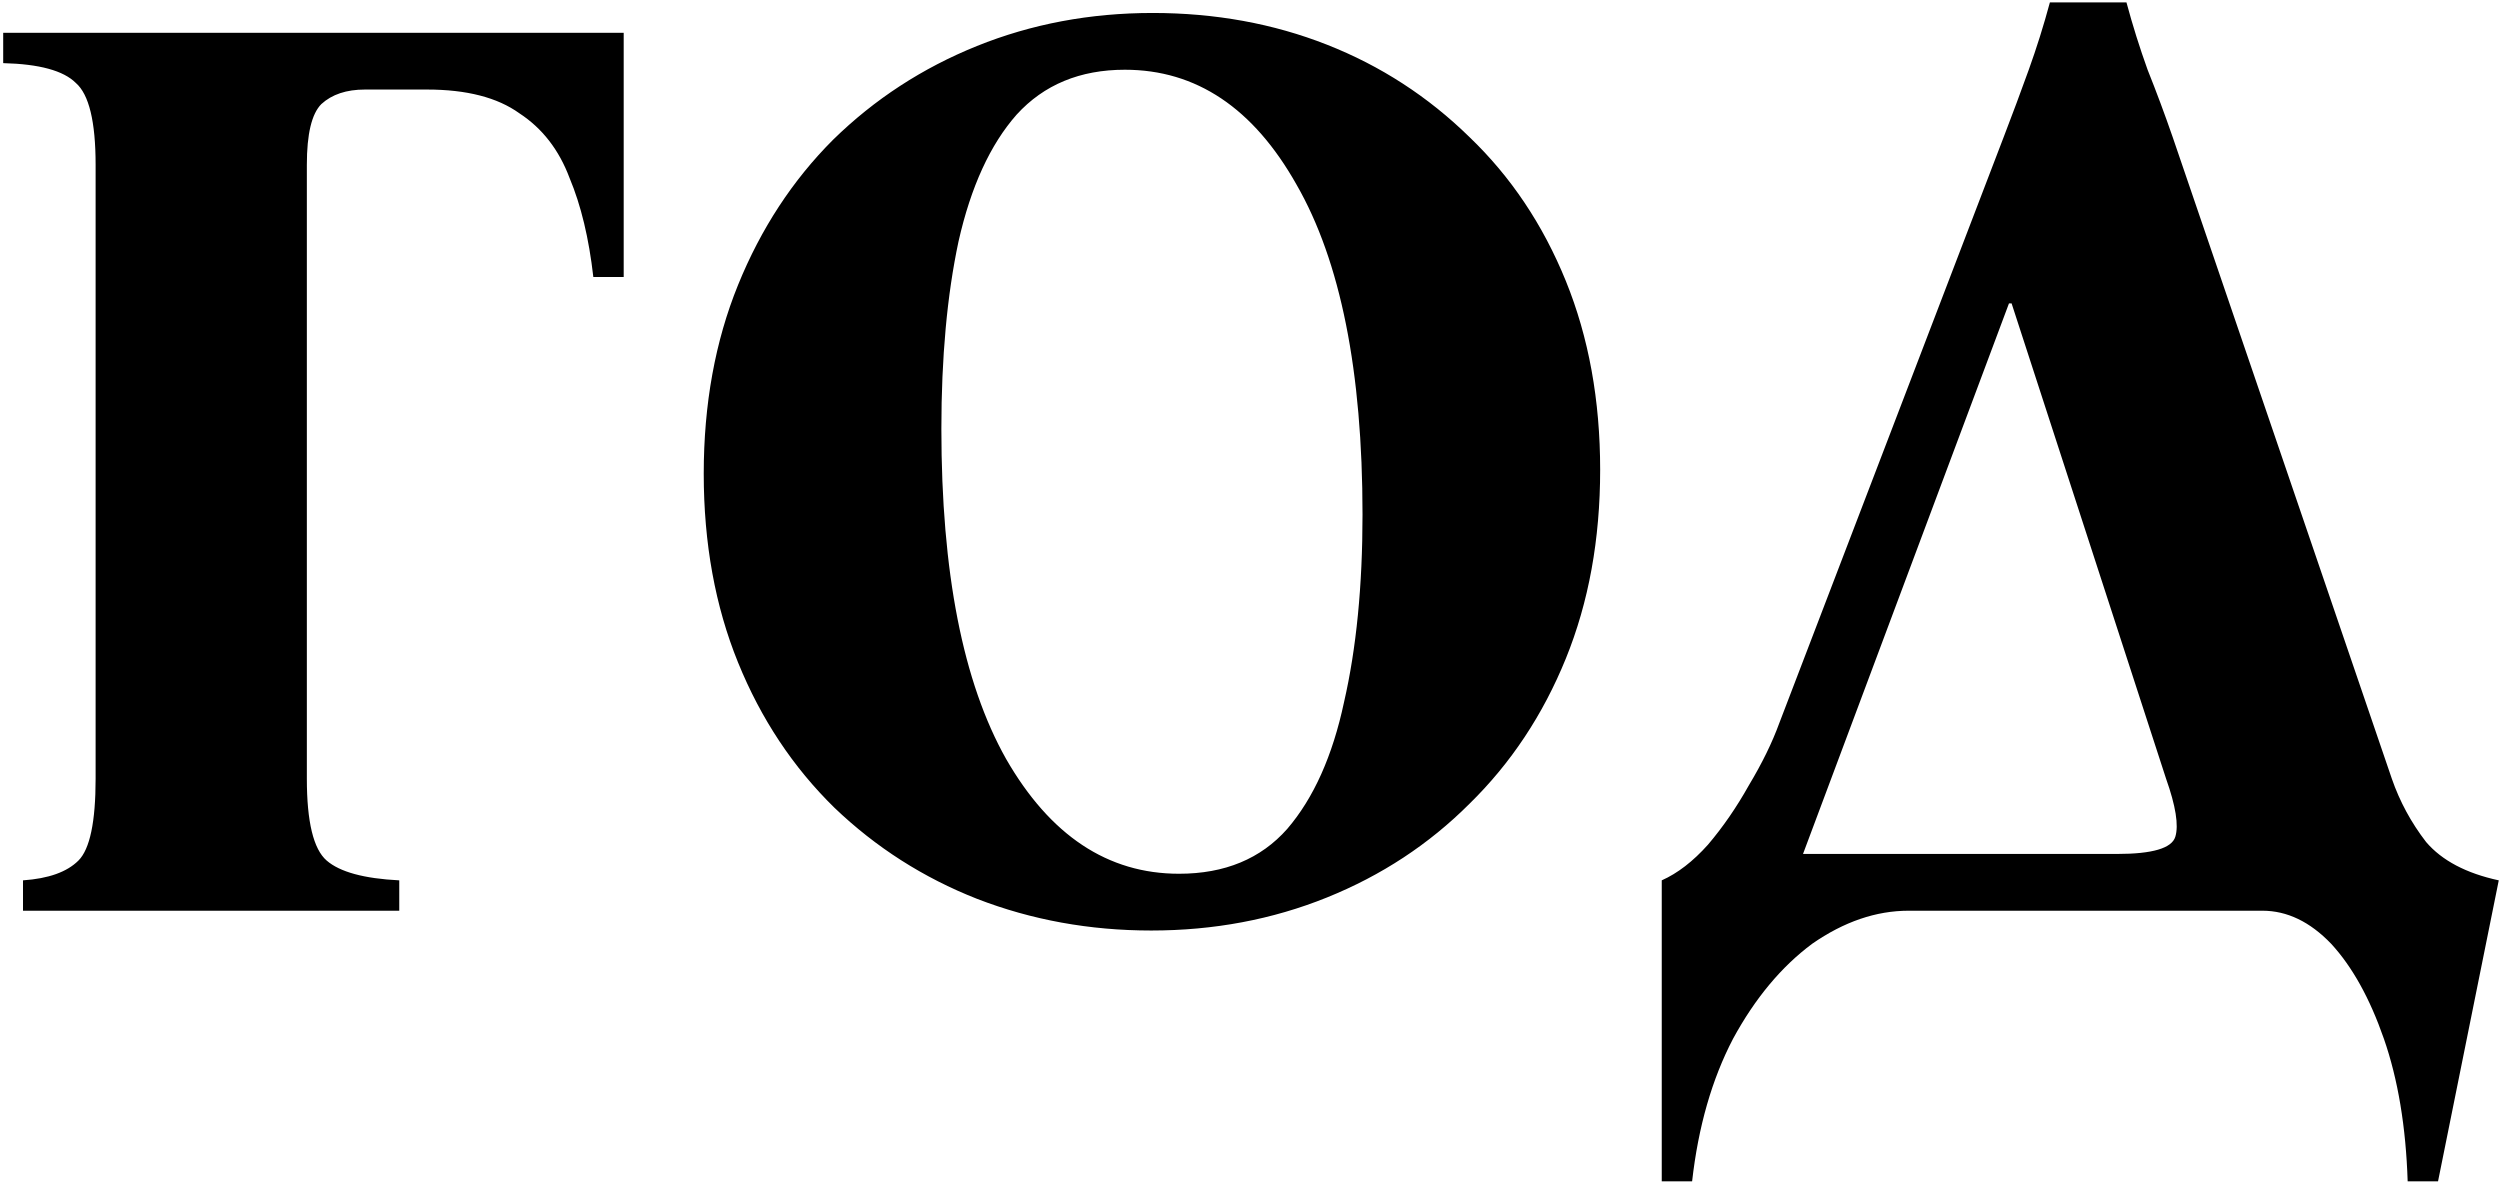 <?xml version="1.0" encoding="UTF-8"?> <svg xmlns="http://www.w3.org/2000/svg" width="700" height="331" viewBox="0 0 700 331" fill="none"><path d="M174.635 9.176V77.563H166.133C164.901 66.72 162.683 57.478 159.479 49.839C156.522 41.953 151.84 35.915 145.432 31.726C139.271 27.29 130.646 25.072 119.556 25.072H102.182C97.007 25.072 92.941 26.427 89.983 29.138C87.272 31.849 85.917 37.517 85.917 46.142V218.034C85.917 230.11 87.765 237.749 91.462 240.953C95.159 244.157 101.936 246.005 111.793 246.498V255H6.44V246.498C13.587 246.005 18.762 244.157 21.966 240.953C25.17 237.749 26.772 230.11 26.772 218.034V46.142C26.772 34.067 24.923 26.427 21.227 23.223C17.776 19.773 10.999 17.925 0.895 17.678V9.176H174.635ZM322.73 3.631C340.228 3.631 356.493 6.589 371.526 12.503C386.558 18.418 399.866 27.043 411.449 38.379C423.031 49.469 432.026 62.9 438.434 78.672C444.841 94.444 448.045 112.065 448.045 131.534C448.045 151.002 444.841 168.623 438.434 184.395C432.026 200.167 423.031 213.721 411.449 225.058C400.113 236.394 386.805 245.142 371.526 251.303C356.246 257.464 339.858 260.545 322.361 260.545C305.11 260.545 288.845 257.588 273.566 251.673C258.533 245.759 245.225 237.256 233.642 226.167C222.06 214.83 213.065 201.276 206.657 185.504C200.25 169.732 197.046 152.111 197.046 132.643C197.046 113.174 200.25 95.553 206.657 79.781C213.065 64.009 221.937 50.455 233.273 39.119C244.855 27.782 258.286 19.034 273.566 12.873C288.845 6.712 305.233 3.631 322.73 3.631ZM330.124 244.65C342.938 244.65 353.043 240.46 360.436 232.081C367.829 223.456 373.127 211.627 376.331 196.594C379.781 181.561 381.506 164.064 381.506 144.102C381.506 103.932 375.345 73.127 363.023 51.687C350.948 30.247 334.929 19.527 314.968 19.527C302.399 19.527 292.295 23.716 284.655 32.095C277.262 40.474 271.841 52.303 268.39 67.582C265.187 82.615 263.585 100.113 263.585 120.074C263.585 160.244 269.623 191.049 281.698 212.489C294.02 233.929 310.162 244.65 330.124 244.65ZM608.347 38.379L669.711 218.034C671.929 224.441 675.133 230.356 679.322 235.778C683.758 240.953 690.535 244.526 699.653 246.498L682.649 330.78H674.147C673.654 315.501 671.436 302.193 667.493 290.857C663.55 279.521 658.621 270.649 652.707 264.241C646.792 258.08 640.385 255 633.484 255H534.415C525.297 255 516.302 258.08 507.43 264.241C498.805 270.649 491.412 279.521 485.251 290.857C479.336 302.193 475.516 315.501 473.791 330.78H465.289V246.498C469.725 244.526 474.038 241.199 478.227 236.517C482.417 231.588 486.236 226.043 489.687 219.882C493.383 213.721 496.217 207.93 498.189 202.508L561.031 38.379C563.495 31.972 565.837 25.688 568.055 19.527C570.272 13.366 572.244 7.082 573.969 0.674H595.409C597.134 7.082 599.106 13.366 601.324 19.527C603.788 25.688 606.129 31.972 608.347 38.379ZM592.822 239.105C602.679 239.105 608.101 237.503 609.087 234.299C610.073 231.095 609.21 225.674 606.499 218.034L563.249 84.957H562.51L504.843 239.105H592.822Z" fill="#EF0E0E" style="fill:#EF0E0E;fill:color(display-p3 0.937 0.053 0.053);fill-opacity:1;"></path></svg> 